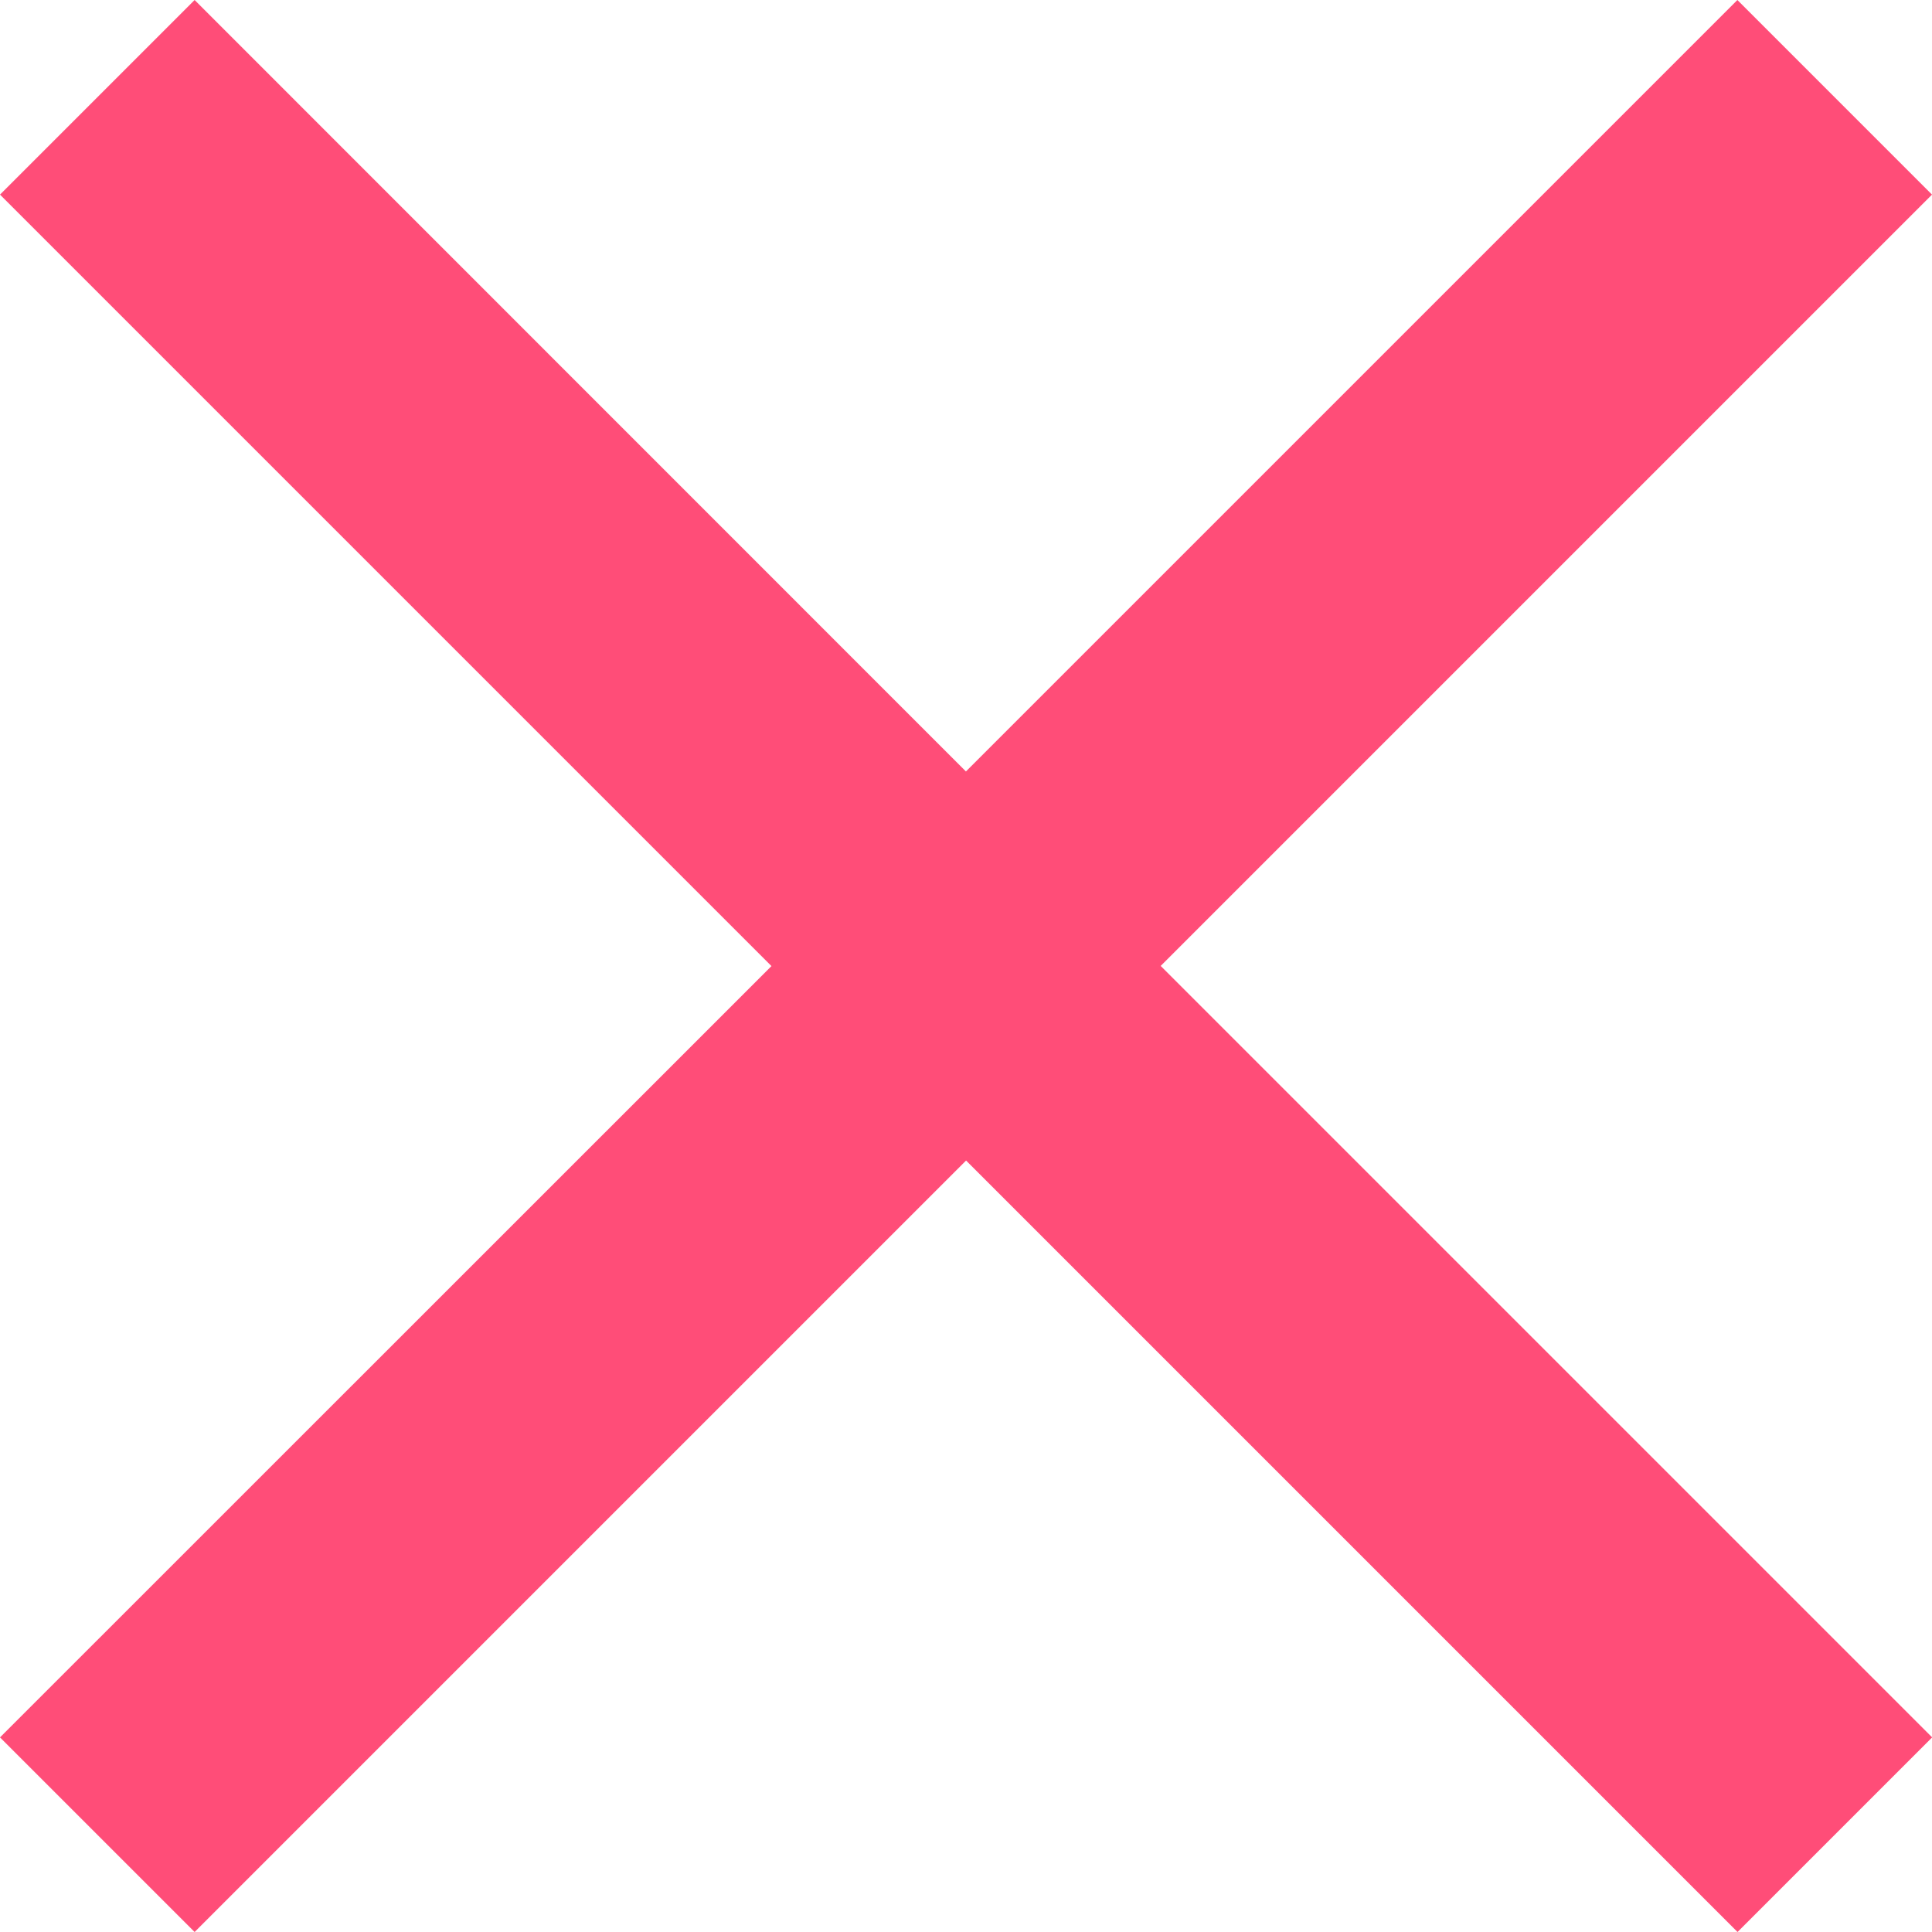 <svg xmlns="http://www.w3.org/2000/svg" width="12.757" height="12.757" viewBox="0 0 12.757 12.757">
  <path id="Icon_material-close" data-name="Icon material-close" d="M20.257,8.785,18.972,7.5l-5.094,5.094L8.785,7.5,7.5,8.785l5.094,5.094L7.5,18.972l1.285,1.285,5.094-5.094,5.094,5.094,1.285-1.285-5.094-5.094Z" transform="translate(-7.5 -7.5)" fill="#FF4D78"/>
</svg>

